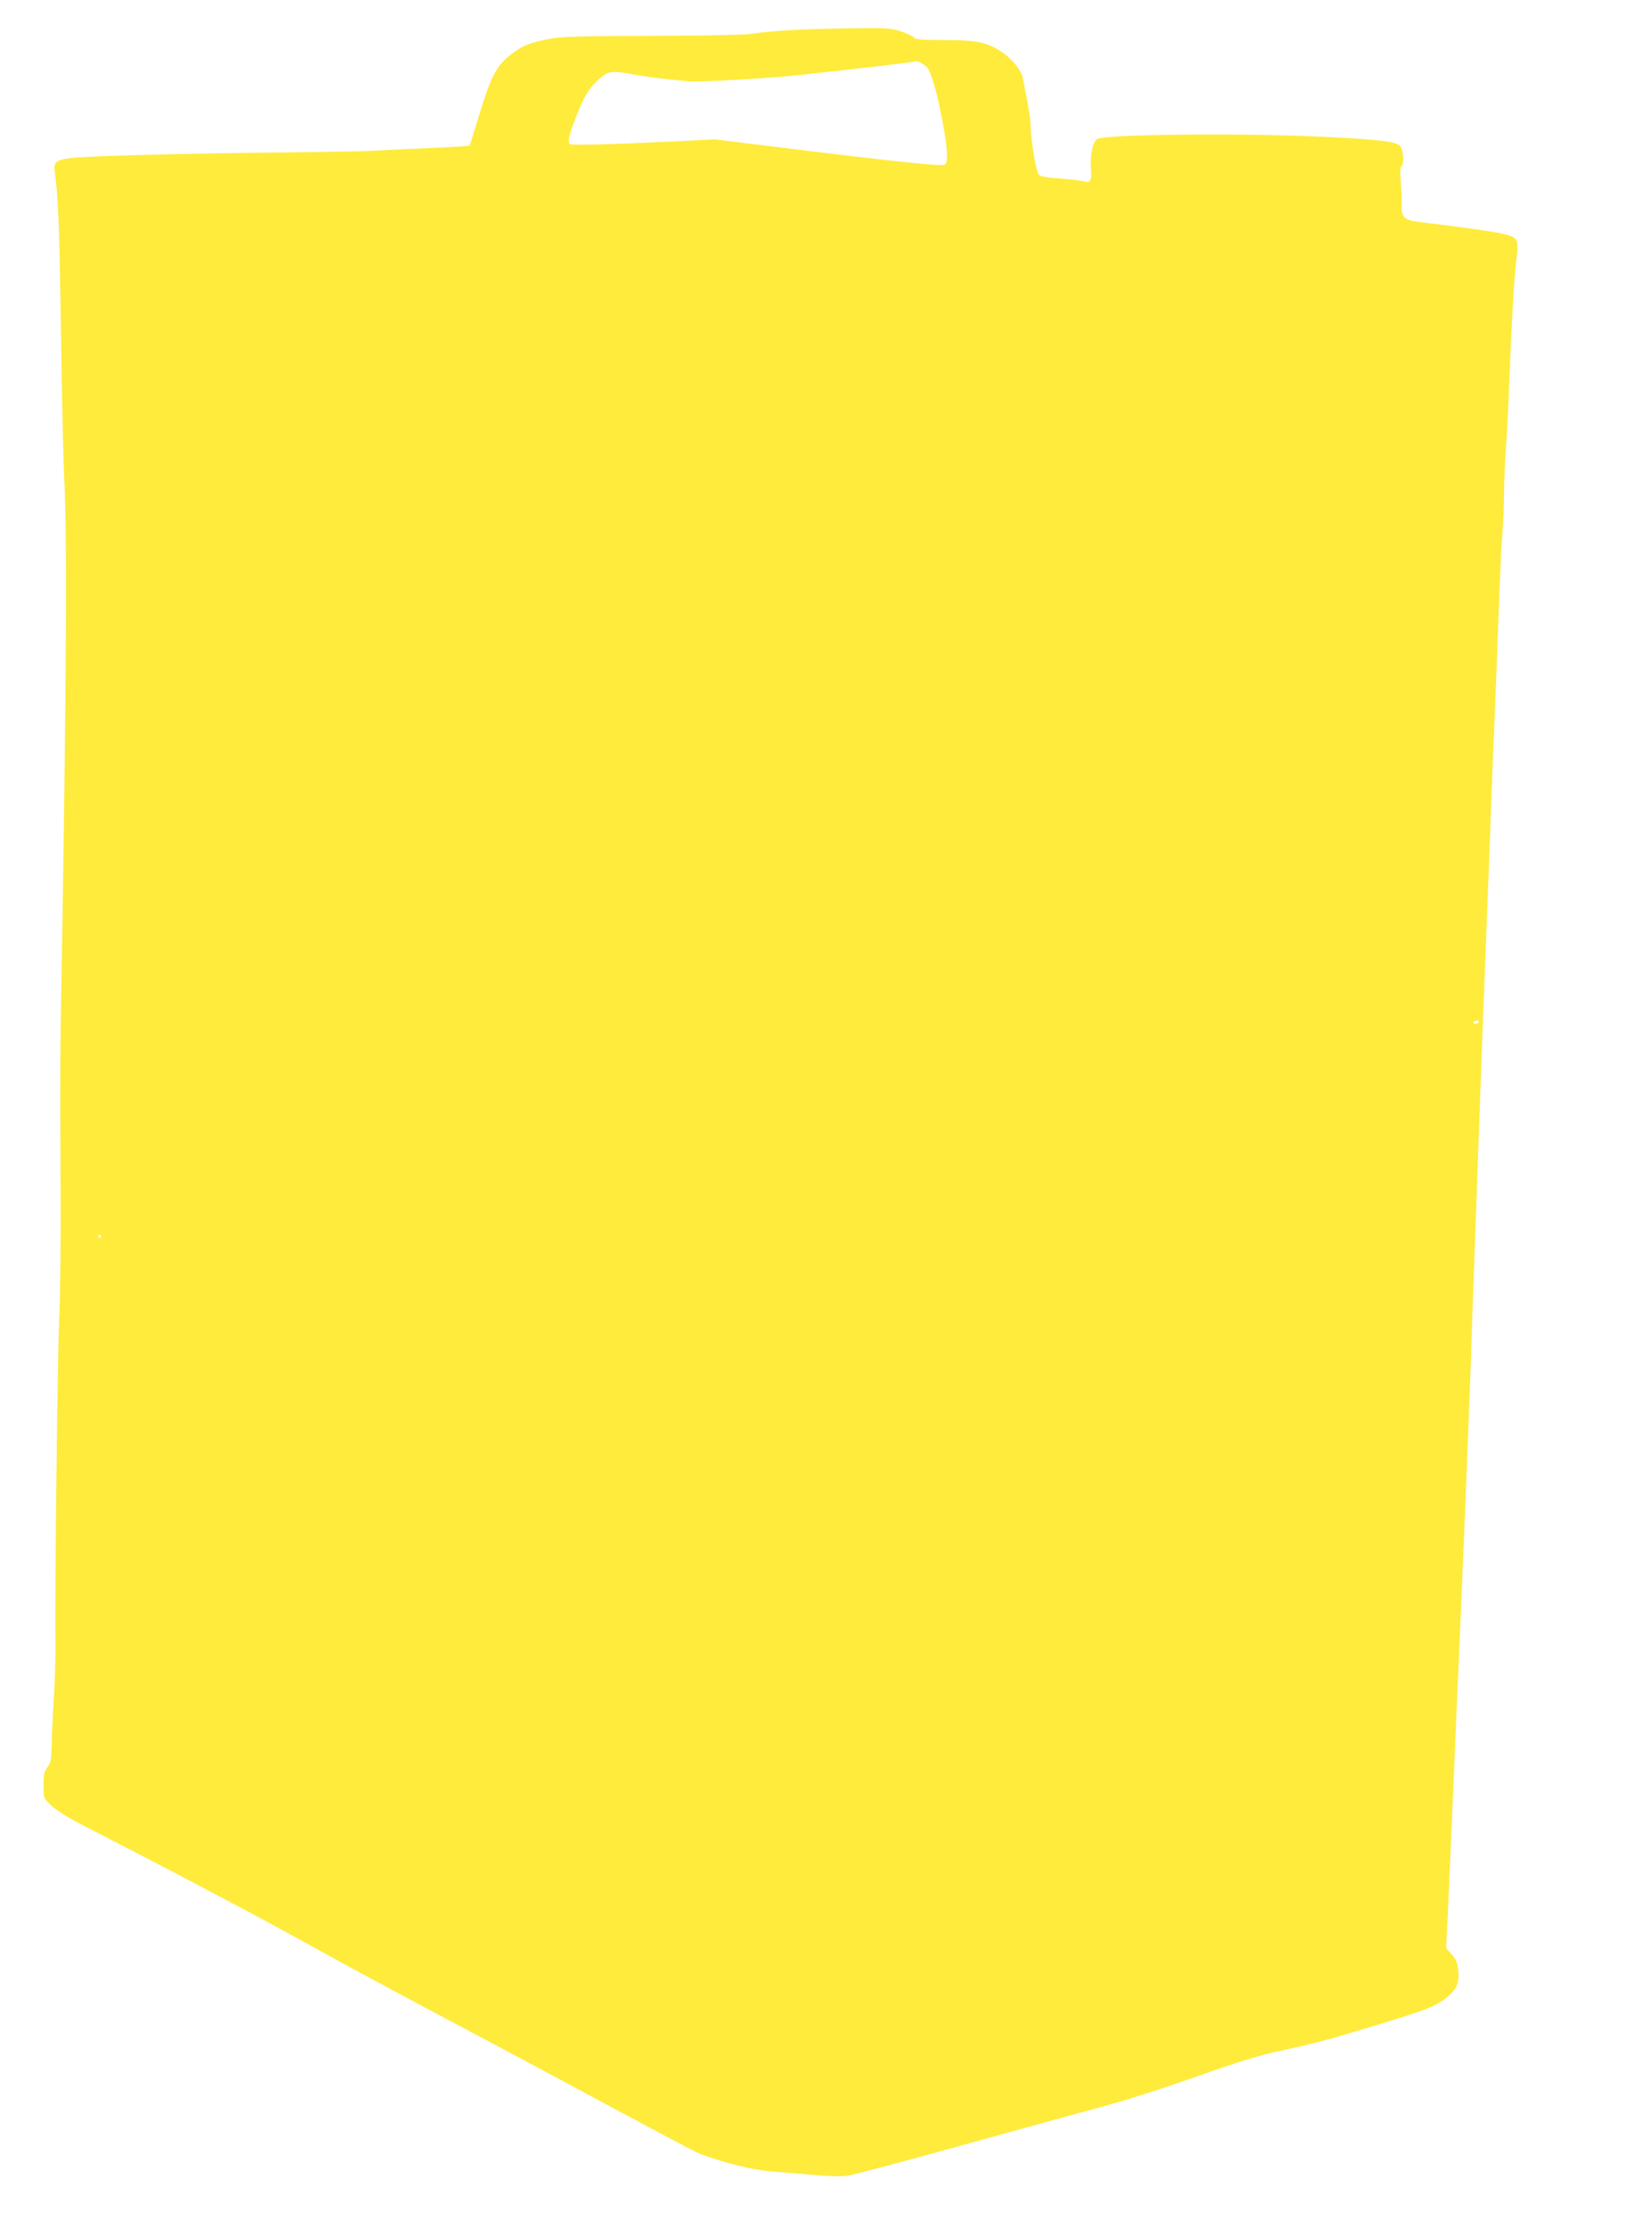 <?xml version="1.0" standalone="no"?>
<!DOCTYPE svg PUBLIC "-//W3C//DTD SVG 20010904//EN"
 "http://www.w3.org/TR/2001/REC-SVG-20010904/DTD/svg10.dtd">
<svg version="1.0" xmlns="http://www.w3.org/2000/svg"
 width="949pt" height="1280pt" viewBox="0 0 949 1280"
 preserveAspectRatio="xMidYMid meet">
<g transform="translate(0,1280) scale(0.1,-0.1)"
fill="#ffeb3b" stroke="none">
<path d="M4580 12629 c-102 -5 -212 -14 -245 -21 -42 -8 -218 -12 -580 -14
-441 -1 -533 -4 -602 -18 -118 -24 -153 -38 -222 -92 -79 -61 -114 -130 -181
-353 -27 -90 -51 -165 -53 -167 -2 -3 -103 -9 -223 -14 -120 -5 -264 -12 -319
-15 -55 -4 -311 -8 -570 -11 -555 -6 -1095 -20 -1181 -32 -81 -10 -97 -24 -90
-76 21 -152 26 -275 36 -896 5 -382 14 -783 20 -890 16 -320 11 -1215 -16
-2810 -9 -517 -9 -504 -6 -1242 2 -300 -2 -638 -8 -750 -9 -199 -26 -1591 -21
-1858 1 -74 -3 -214 -9 -310 -6 -96 -12 -221 -13 -277 -2 -88 -5 -106 -25
-132 -18 -25 -22 -43 -22 -104 0 -73 0 -73 43 -114 24 -24 92 -67 157 -101
233 -120 457 -236 535 -277 44 -23 171 -90 281 -148 199 -105 281 -149 703
-381 118 -65 435 -235 705 -378 270 -143 675 -360 901 -482 225 -121 426 -227
445 -234 148 -55 301 -93 418 -102 59 -5 168 -14 242 -20 74 -7 158 -9 185 -5
28 3 340 86 695 185 355 98 731 202 835 230 105 29 327 101 495 161 244 86
343 116 495 149 189 41 255 59 605 166 208 64 270 90 328 139 52 45 66 82 59
151 -4 43 -13 63 -38 91 l-32 37 6 105 c3 59 17 385 32 726 14 341 30 710 35
820 16 337 70 1678 75 1885 3 107 10 301 15 430 15 430 30 822 40 1120 6 162
15 410 21 550 5 140 15 388 21 550 22 601 27 720 37 950 5 129 15 379 21 555
6 176 15 372 21 435 5 63 9 164 9 224 0 59 5 172 10 250 6 77 15 254 20 391
15 371 28 600 40 696 16 121 11 133 -58 152 -48 14 -238 41 -506 73 -79 9 -97
28 -94 97 1 28 -1 89 -5 134 -5 52 -3 84 3 88 18 11 12 100 -8 118 -27 25
-131 37 -456 52 -457 22 -1232 14 -1282 -13 -26 -14 -43 -94 -37 -172 5 -69
-3 -83 -43 -71 -16 4 -77 12 -136 16 -80 5 -110 11 -121 23 -16 17 -47 211
-47 288 0 22 -9 83 -19 135 -10 52 -22 111 -26 133 -7 45 -74 122 -139 160
-78 45 -137 56 -312 56 -128 0 -164 3 -173 14 -7 8 -40 24 -74 35 -53 18 -83
21 -236 19 -97 0 -259 -5 -361 -9z m713 -191 c12 -6 27 -18 34 -27 20 -25 52
-129 73 -237 45 -218 51 -310 24 -321 -21 -8 -326 24 -874 92 l-445 55 -210
-11 c-366 -18 -606 -24 -620 -17 -18 11 -6 60 49 193 35 84 56 119 92 156 69
70 88 76 198 56 99 -19 229 -35 346 -44 73 -5 472 18 640 37 47 6 173 19 280
31 174 19 380 44 388 48 2 0 13 -4 25 -11z m3202 -5508 c-3 -5 -13 -10 -21
-10 -8 0 -12 5 -9 10 3 6 13 10 21 10 8 0 12 -4 9 -10z m-7915 -1230 c0 -5 -2
-10 -4 -10 -3 0 -8 5 -11 10 -3 6 -1 10 4 10 6 0 11 -4 11 -10z"/>
</g>
</svg>

